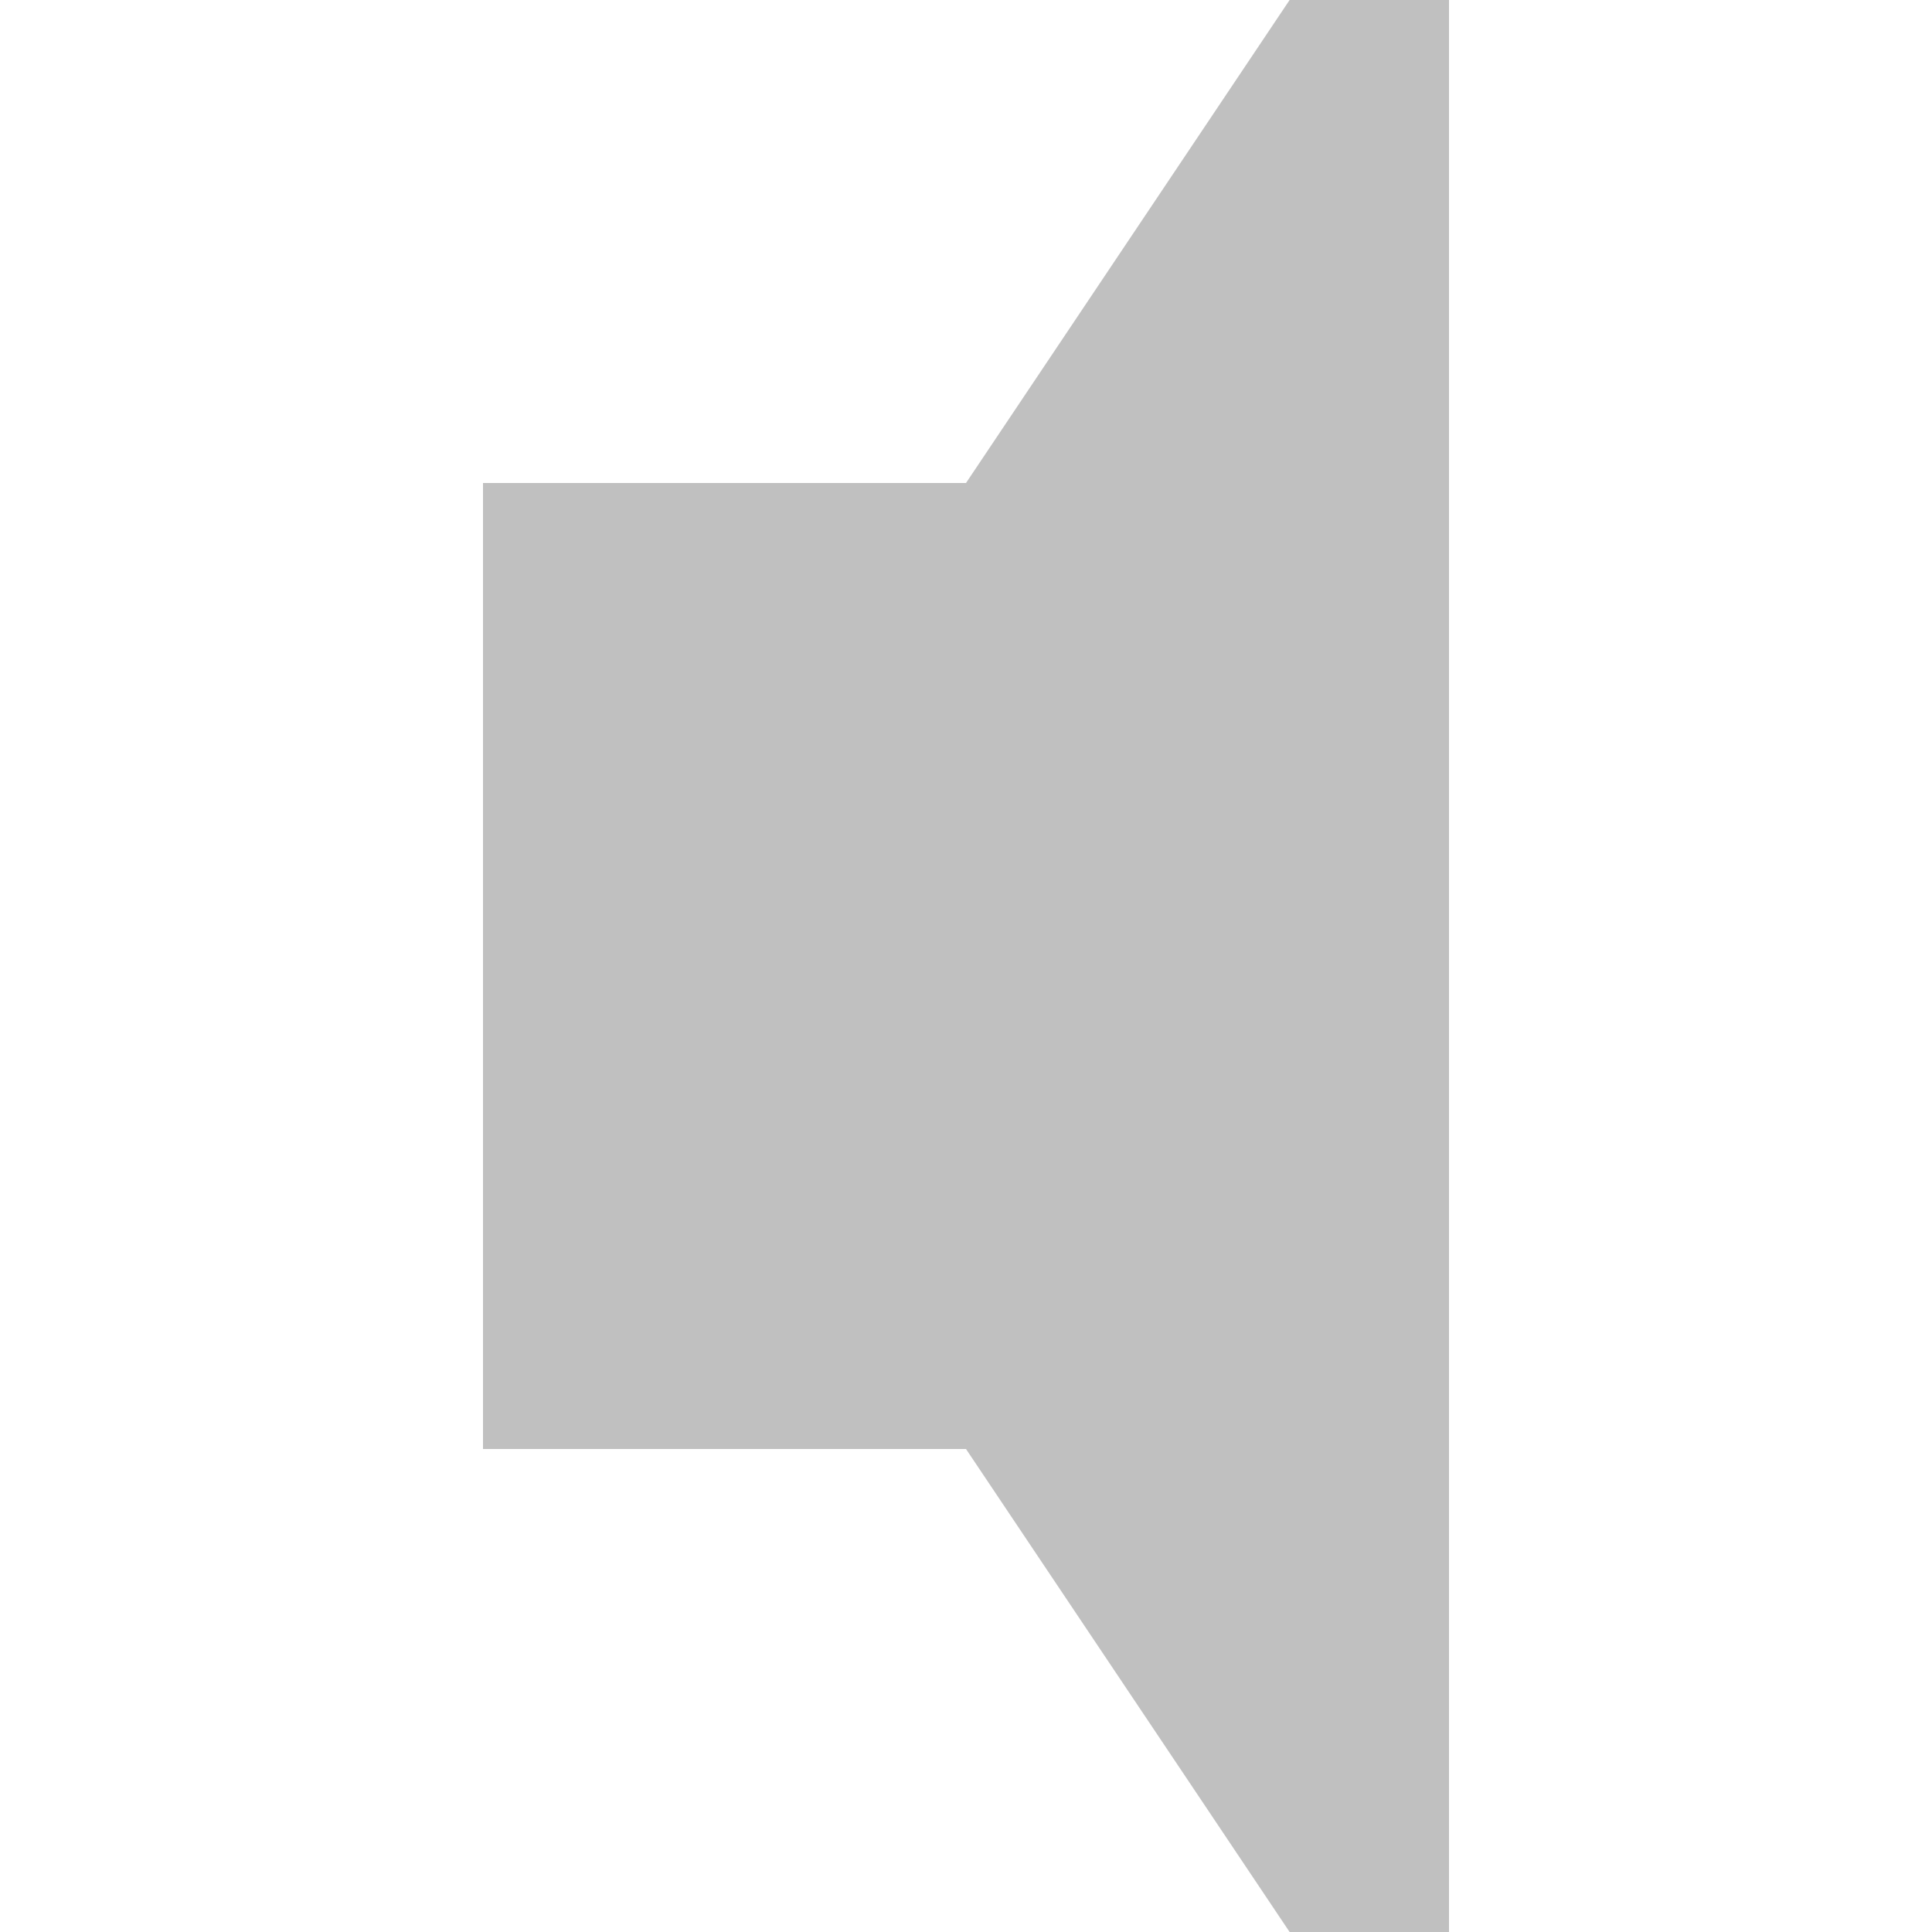 <?xml version="1.0" encoding="UTF-8" standalone="no"?>
<svg
   xmlns:dc="http://purl.org/dc/elements/1.1/"
   xmlns:cc="http://creativecommons.org/ns#"
   xmlns:rdf="http://www.w3.org/1999/02/22-rdf-syntax-ns#"
   xmlns:svg="http://www.w3.org/2000/svg"
   xmlns="http://www.w3.org/2000/svg"
   id="svg5214"
   version="1.1"
   viewBox="0 0 48 48"
   height="48"
   width="48">
  <defs
     id="defs5218" />
  <path
     style="stroke-width:6;stroke:none;fill:#c0c0c0;fill-opacity:1"
     id="path5212"
     d="M 32.04,0 24,12 H 12 v 24 h 12 l 8.04,12 H 36 V 0 Z" />
</svg>
